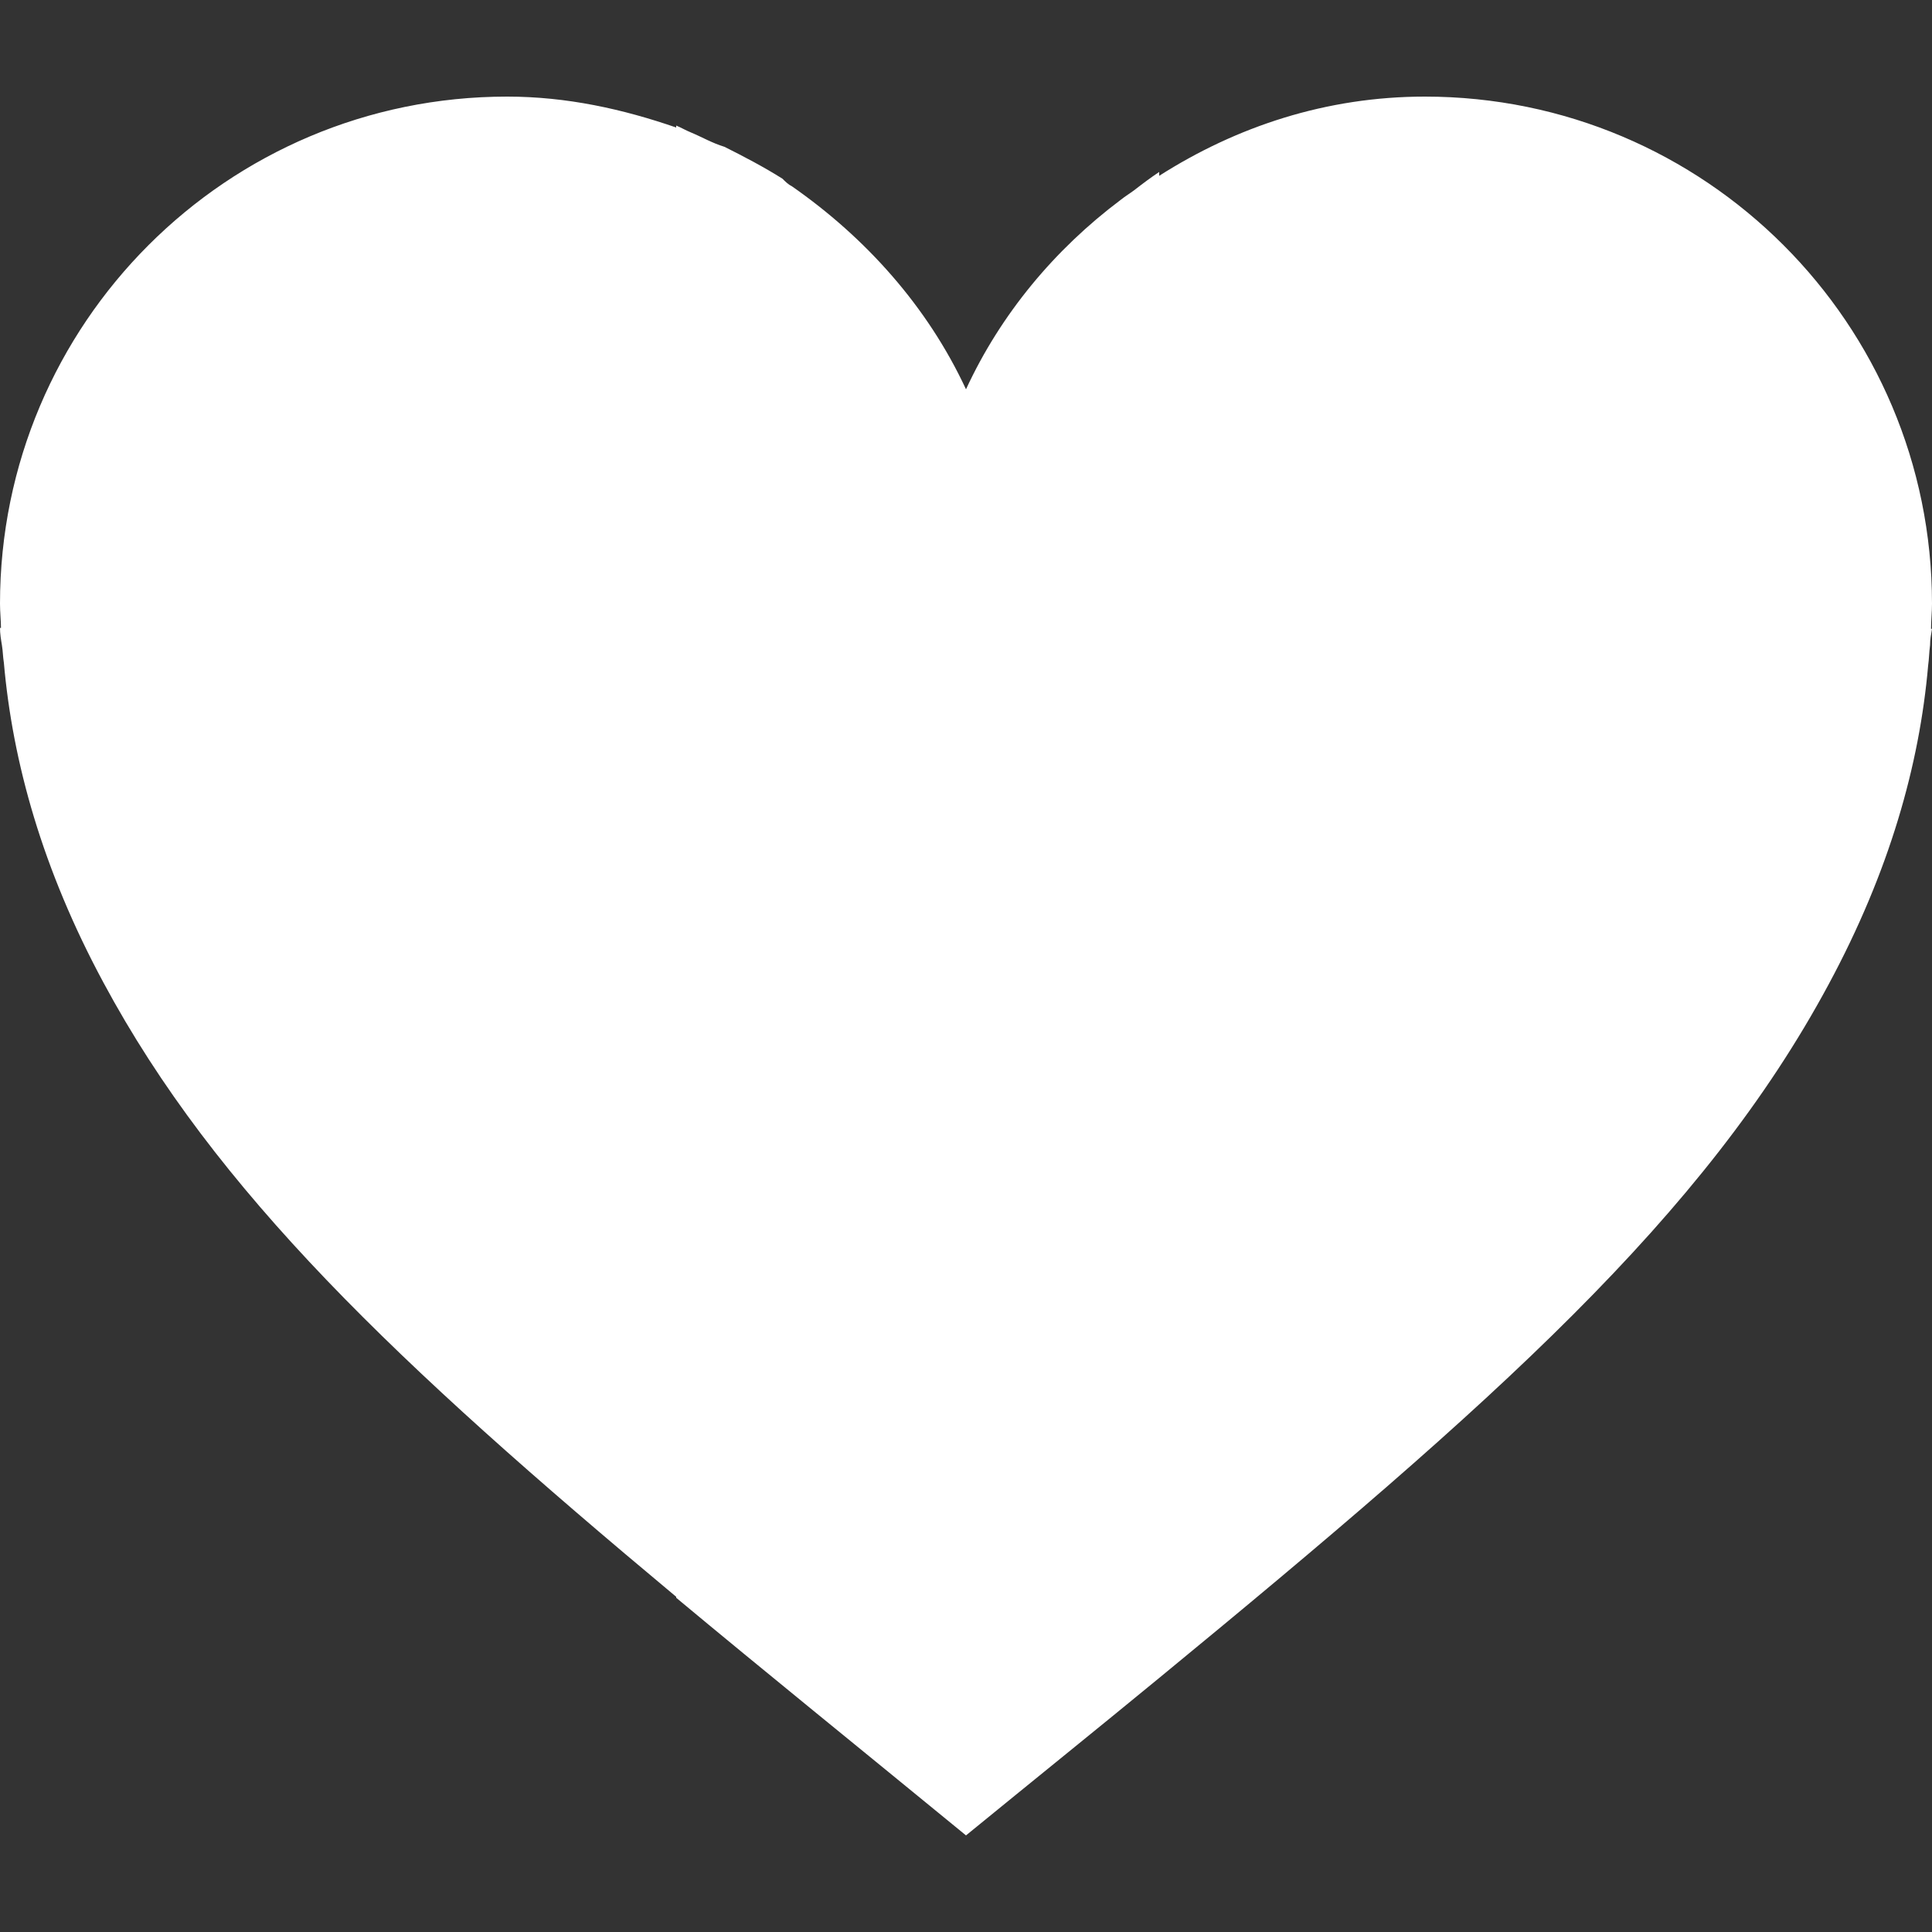 <?xml version="1.0" encoding="utf-8"?>
<!-- Generator: Adobe Illustrator 22.1.0, SVG Export Plug-In . SVG Version: 6.00 Build 0)  -->
<svg version="1.1" id="Shape_1_1_" xmlns="http://www.w3.org/2000/svg" xmlns:xlink="http://www.w3.org/1999/xlink" x="0px" y="0px"
	 viewBox="0 0 20 20" enable-background="new 0 0 20 20" xml:space="preserve">
<rect x="0" y="0" width="20" height="20" fill="#333333" stroke="none"/>
<g id="Shape_1">
	<g>
		<path fill="#fff" clip-rule="evenodd" d="M20,6.25C20,3.35,17.65,1,14.75,1C13.73,1,12.8,1.31,12,1.82V1.78
			c-0.09,0.06-0.17,0.12-0.26,0.19C11.7,2,11.65,2.03,11.6,2.07c-0.68,0.51-1.24,1.18-1.6,1.96C9.6,3.17,8.96,2.46,8.2,1.93
			c-0.04-0.02-0.07-0.05-0.1-0.08c-0.19-0.12-0.4-0.23-0.6-0.33C7.37,1.48,7.27,1.42,7.15,1.37C7.1,1.35,7.05,1.32,7,1.3v0.02
			C6.45,1.13,5.87,1,5.25,1C2.35,1,0,3.35,0,6.25C0,6.34,0.01,6.42,0.01,6.5H0c0,0.06,0.01,0.12,0.02,0.18S0.03,6.8,0.04,6.86
			C0.13,7.89,0.44,9,1.07,10.17C2.23,12.33,4.1,14.11,7,16.53v0.01c0.9,0.75,1.89,1.55,3,2.46c0.71-0.58,1.38-1.12,2-1.63v0
			c3.48-2.86,5.64-4.78,6.93-7.18c0.63-1.17,0.94-2.27,1.03-3.3c0.01-0.07,0.01-0.14,0.02-0.21c0-0.06,0.01-0.11,0.02-0.17h-0.01
			C19.99,6.42,20,6.34,20,6.25z"/>
	</g>
</g>
</svg>
